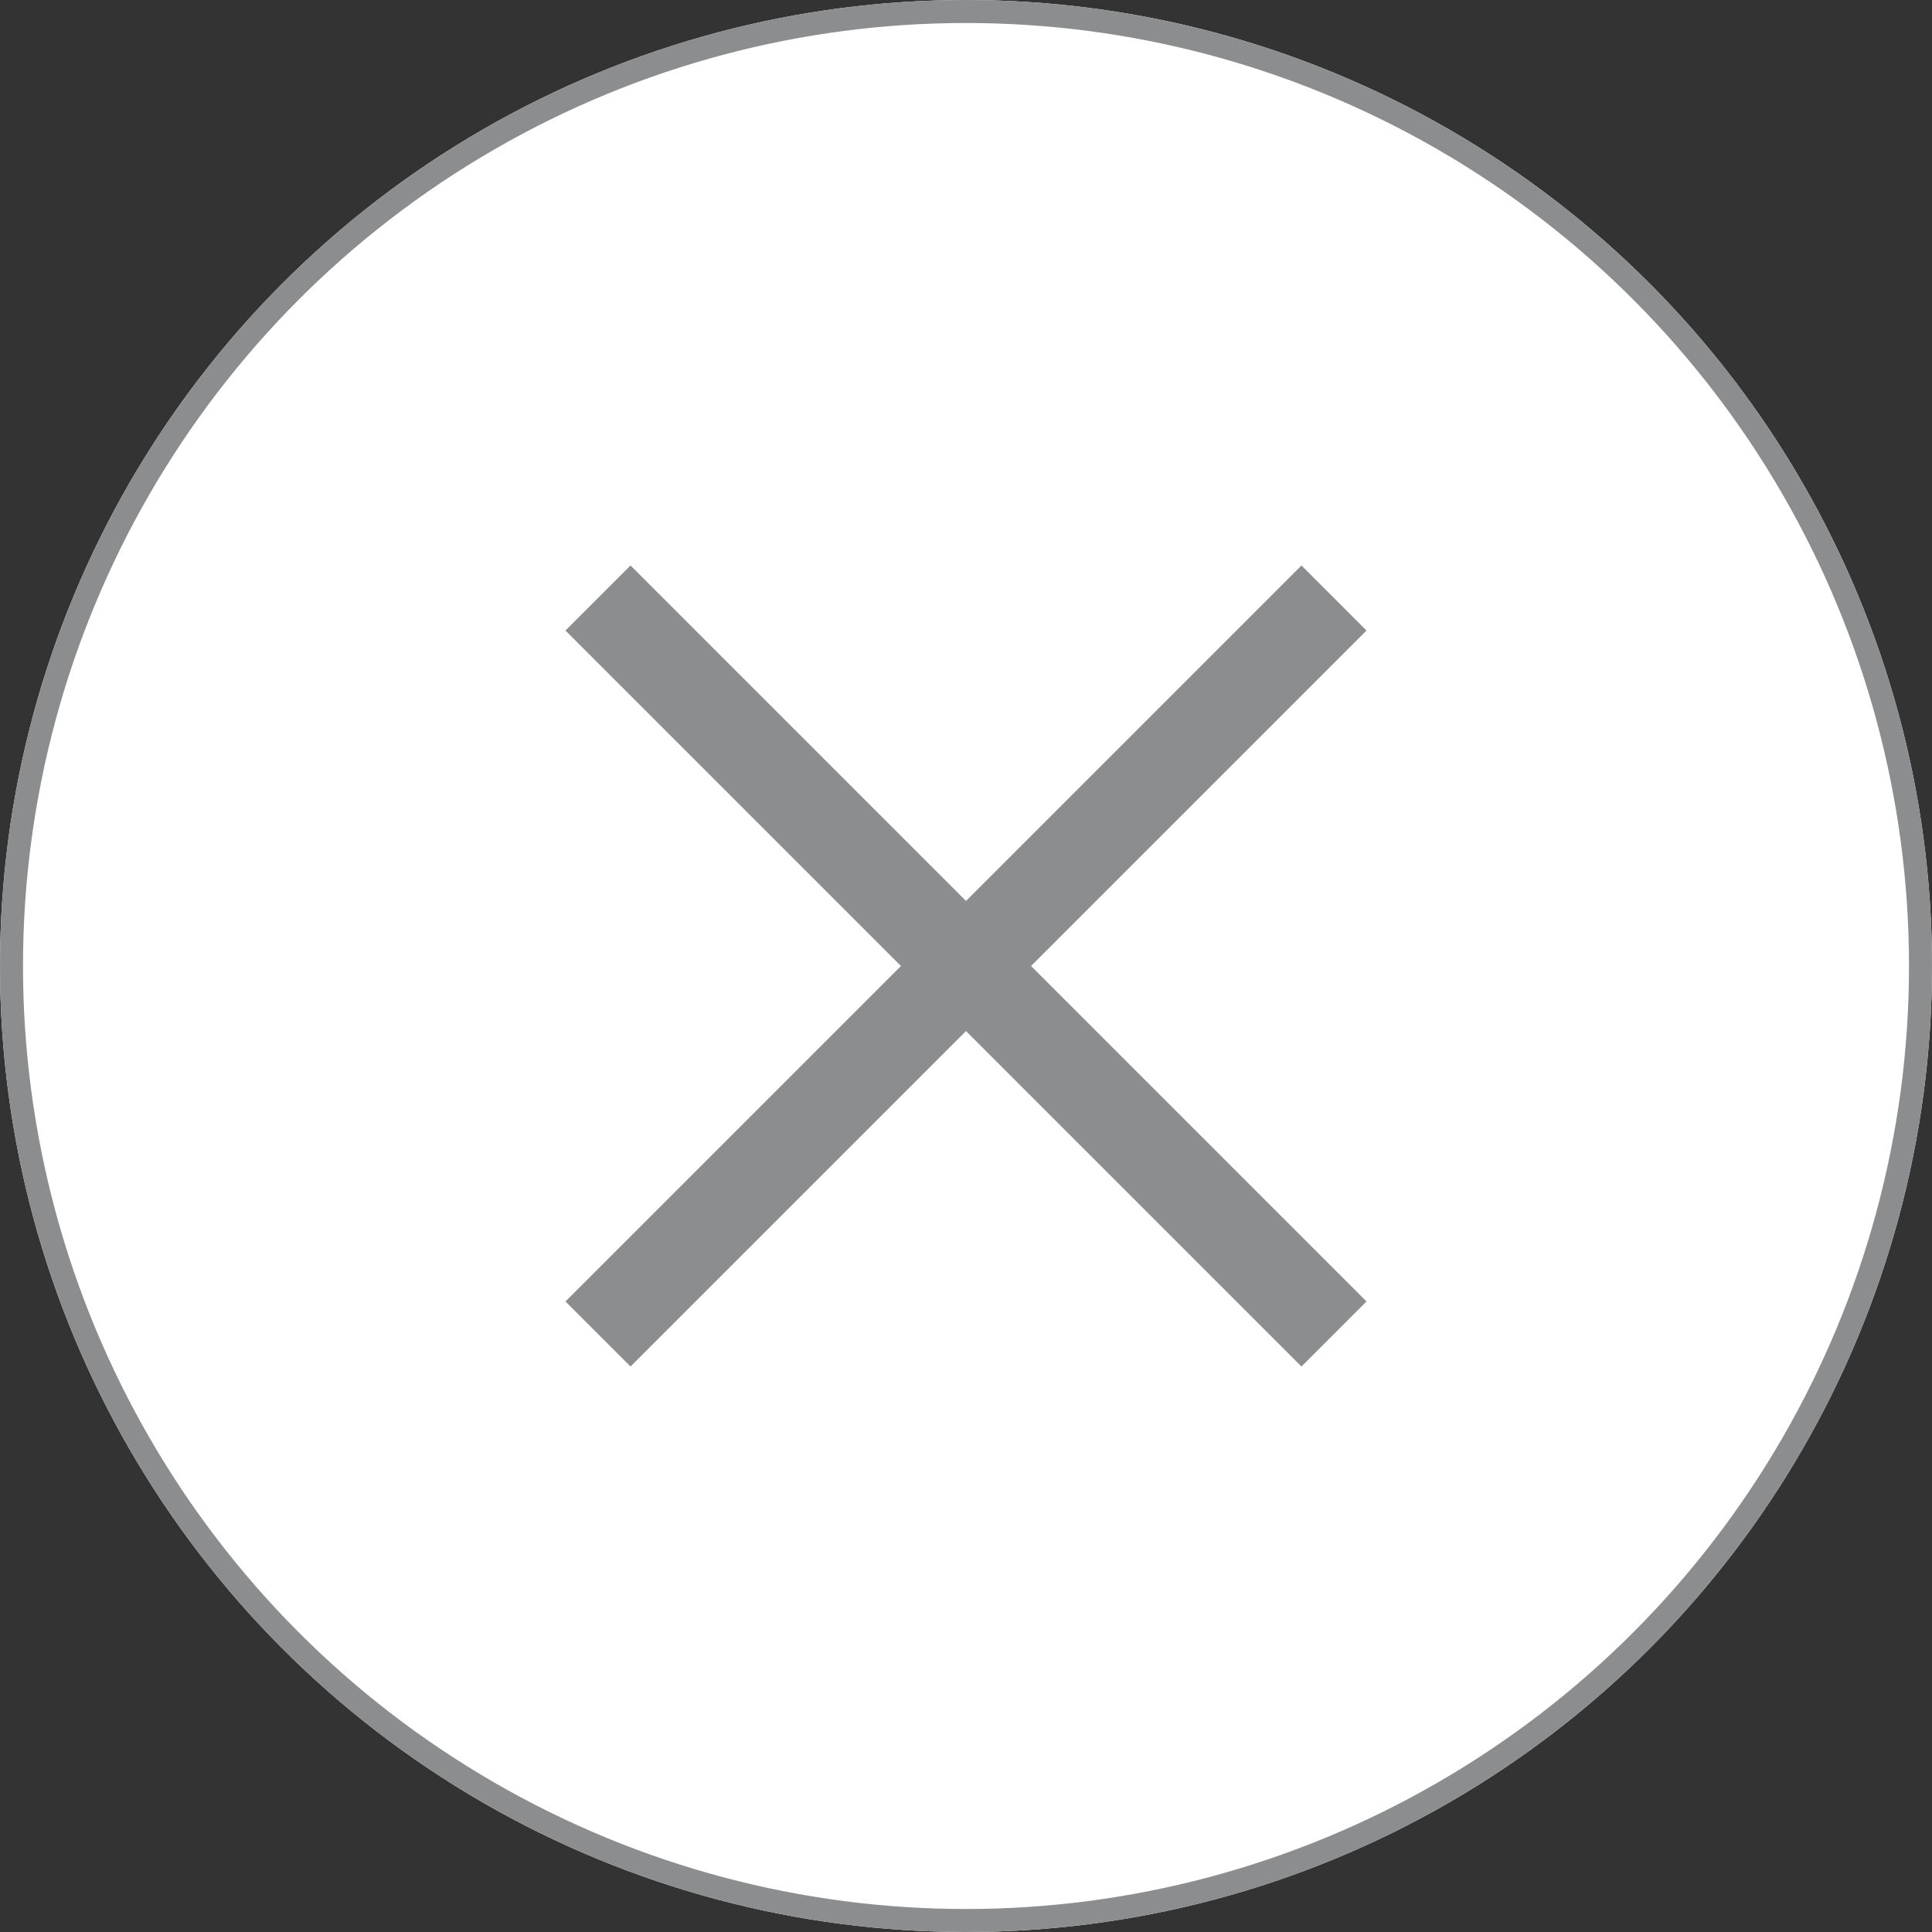 <svg xmlns="http://www.w3.org/2000/svg" width="84" height="84" viewBox="0 0 84 84">
  <rect x="0" y="0" width="84" height="84" fill="#333333" stroke="none"/>
  <g id="그룹_589" data-name="그룹 589" transform="translate(-1341 -323)">
    <g id="타원_20" data-name="타원 20" transform="translate(1341 323)" fill="#fff" stroke="#8b8d8e" stroke-width="1">
      <circle cx="42" cy="42" r="42" stroke="none"/>
      <circle cx="42" cy="42" r="41.5" fill="none"/>
    </g>
    <g id="그룹_586" data-name="그룹 586" transform="translate(1138.5 -230.5)">
      <line id="선_60" data-name="선 60" x1="32" y2="32" transform="translate(228.5 579.5)" fill="none" stroke="#8b8d8e" stroke-width="4"/>
      <line id="선_61" data-name="선 61" x2="32" y2="32" transform="translate(228.5 579.5)" fill="none" stroke="#8b8d8e" stroke-width="4"/>
    </g>
  </g>
</svg>
